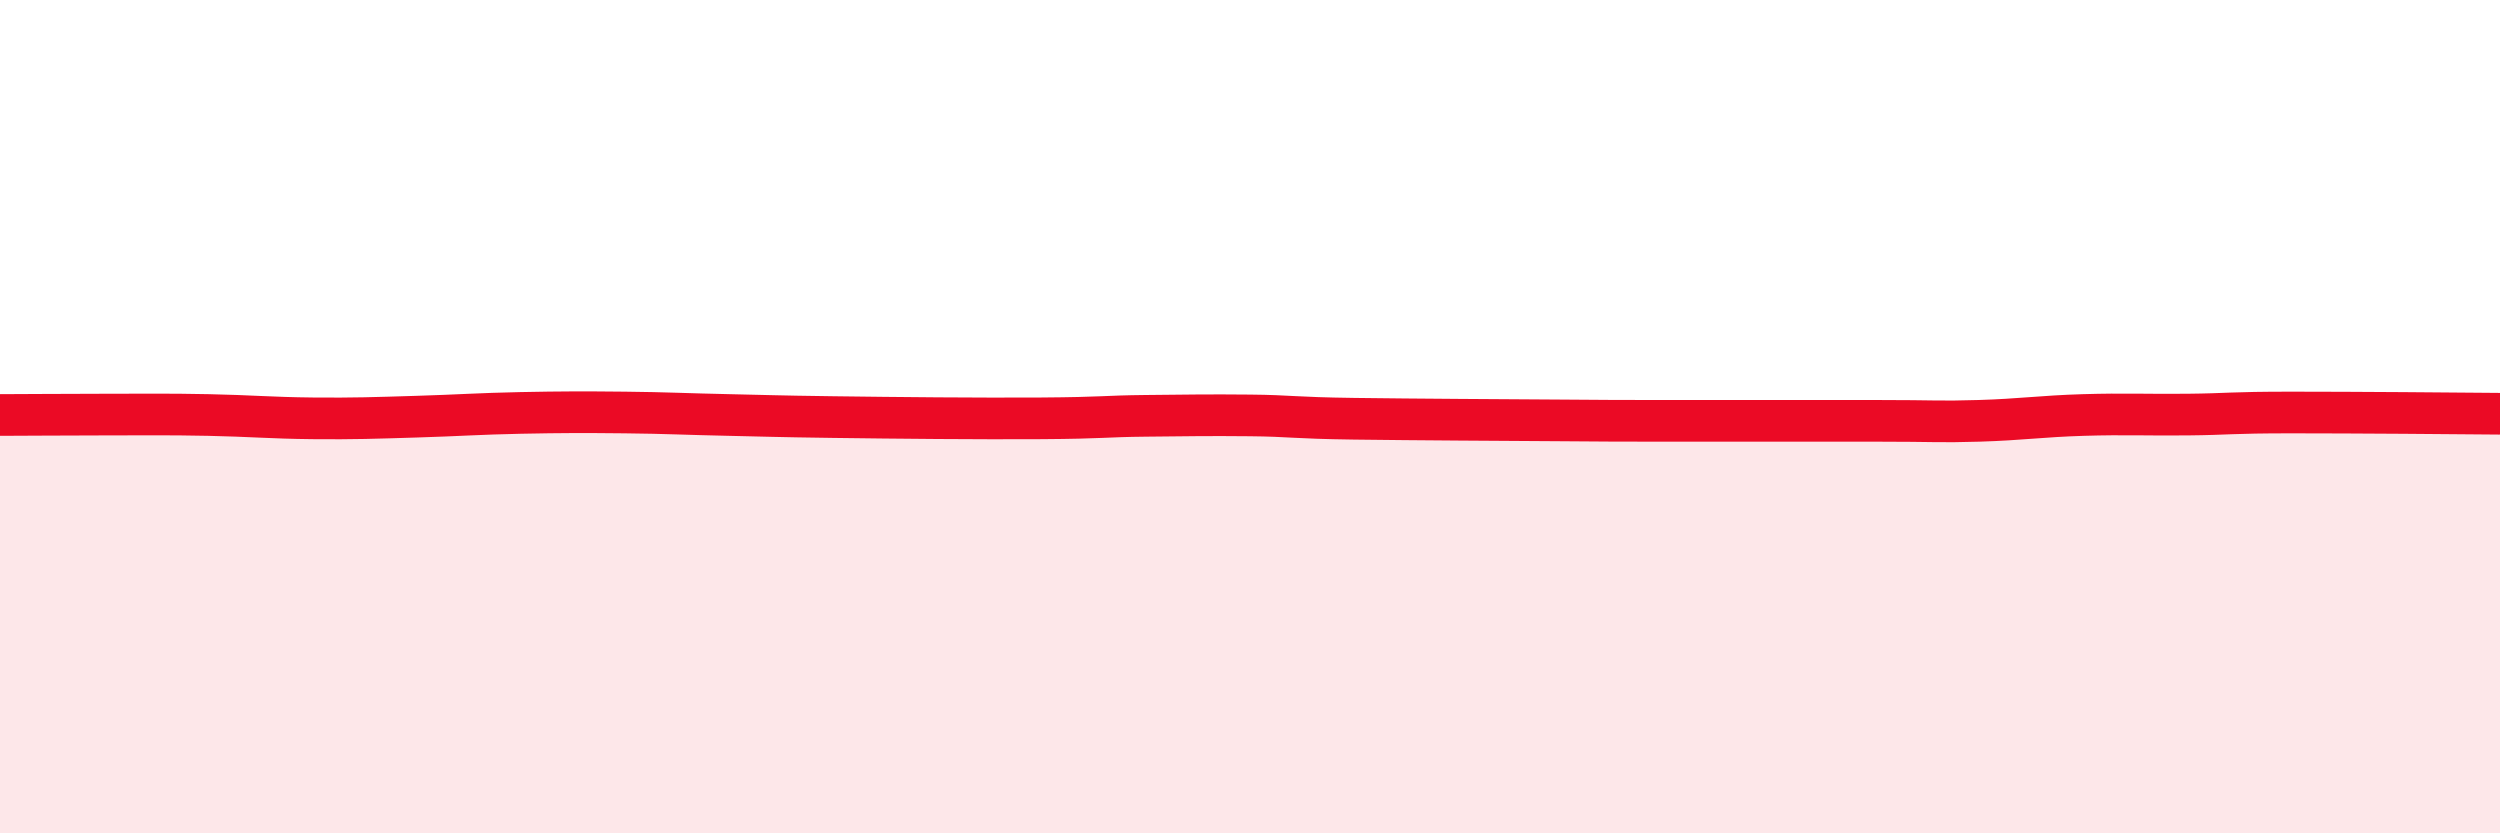 
    <svg width="60" height="20" viewBox="0 0 60 20" xmlns="http://www.w3.org/2000/svg">
      <path
        d="M 0,9.96 C 0.5,9.96 1.5,9.95 2.5,9.95 C 3.5,9.95 4,9.94 5,9.96 C 6,9.98 6.5,10.03 7.5,10.04 C 8.5,10.05 9,10.03 10,10 C 11,9.97 11.5,9.93 12.5,9.91 C 13.5,9.89 14,9.89 15,9.9 C 16,9.91 16.5,9.94 17.5,9.96 C 18.5,9.98 18.5,9.99 20,10.01 C 21.5,10.03 23.5,10.05 25,10.04 C 26.5,10.03 26.5,9.99 27.5,9.98 C 28.5,9.97 29,9.96 30,9.97 C 31,9.98 31,10.03 32.5,10.05 C 34,10.07 36,10.08 37.5,10.09 C 39,10.1 38.5,10.1 40,10.1 C 41.5,10.1 43.5,10.1 45,10.1 C 46.5,10.1 46.5,10.13 47.5,10.1 C 48.5,10.07 49,9.99 50,9.96 C 51,9.93 51.5,9.96 52.5,9.95 C 53.5,9.94 53.5,9.9 55,9.9 C 56.5,9.9 59,9.92 60,9.93L60 20L0 20Z"
        fill="#EB0A25"
        opacity="0.1"
        stroke-linecap="round"
        stroke-linejoin="round"
      />
      <path
        d="M 0,9.96 C 0.5,9.96 1.5,9.95 2.5,9.95 C 3.5,9.95 4,9.94 5,9.96 C 6,9.98 6.5,10.03 7.5,10.04 C 8.5,10.05 9,10.03 10,10 C 11,9.97 11.5,9.93 12.5,9.91 C 13.5,9.89 14,9.89 15,9.9 C 16,9.91 16.5,9.94 17.5,9.96 C 18.5,9.98 18.5,9.99 20,10.01 C 21.5,10.03 23.5,10.05 25,10.04 C 26.5,10.03 26.5,9.99 27.5,9.98 C 28.5,9.97 29,9.96 30,9.97 C 31,9.98 31,10.03 32.5,10.05 C 34,10.07 36,10.08 37.5,10.09 C 39,10.1 38.5,10.1 40,10.1 C 41.5,10.1 43.5,10.1 45,10.1 C 46.5,10.1 46.5,10.13 47.5,10.1 C 48.5,10.07 49,9.99 50,9.96 C 51,9.93 51.5,9.96 52.5,9.95 C 53.5,9.94 53.5,9.9 55,9.9 C 56.5,9.9 59,9.92 60,9.93"
        stroke="#EB0A25"
        stroke-width="1"
        fill="none"
        stroke-linecap="round"
        stroke-linejoin="round"
      />
    </svg>
  